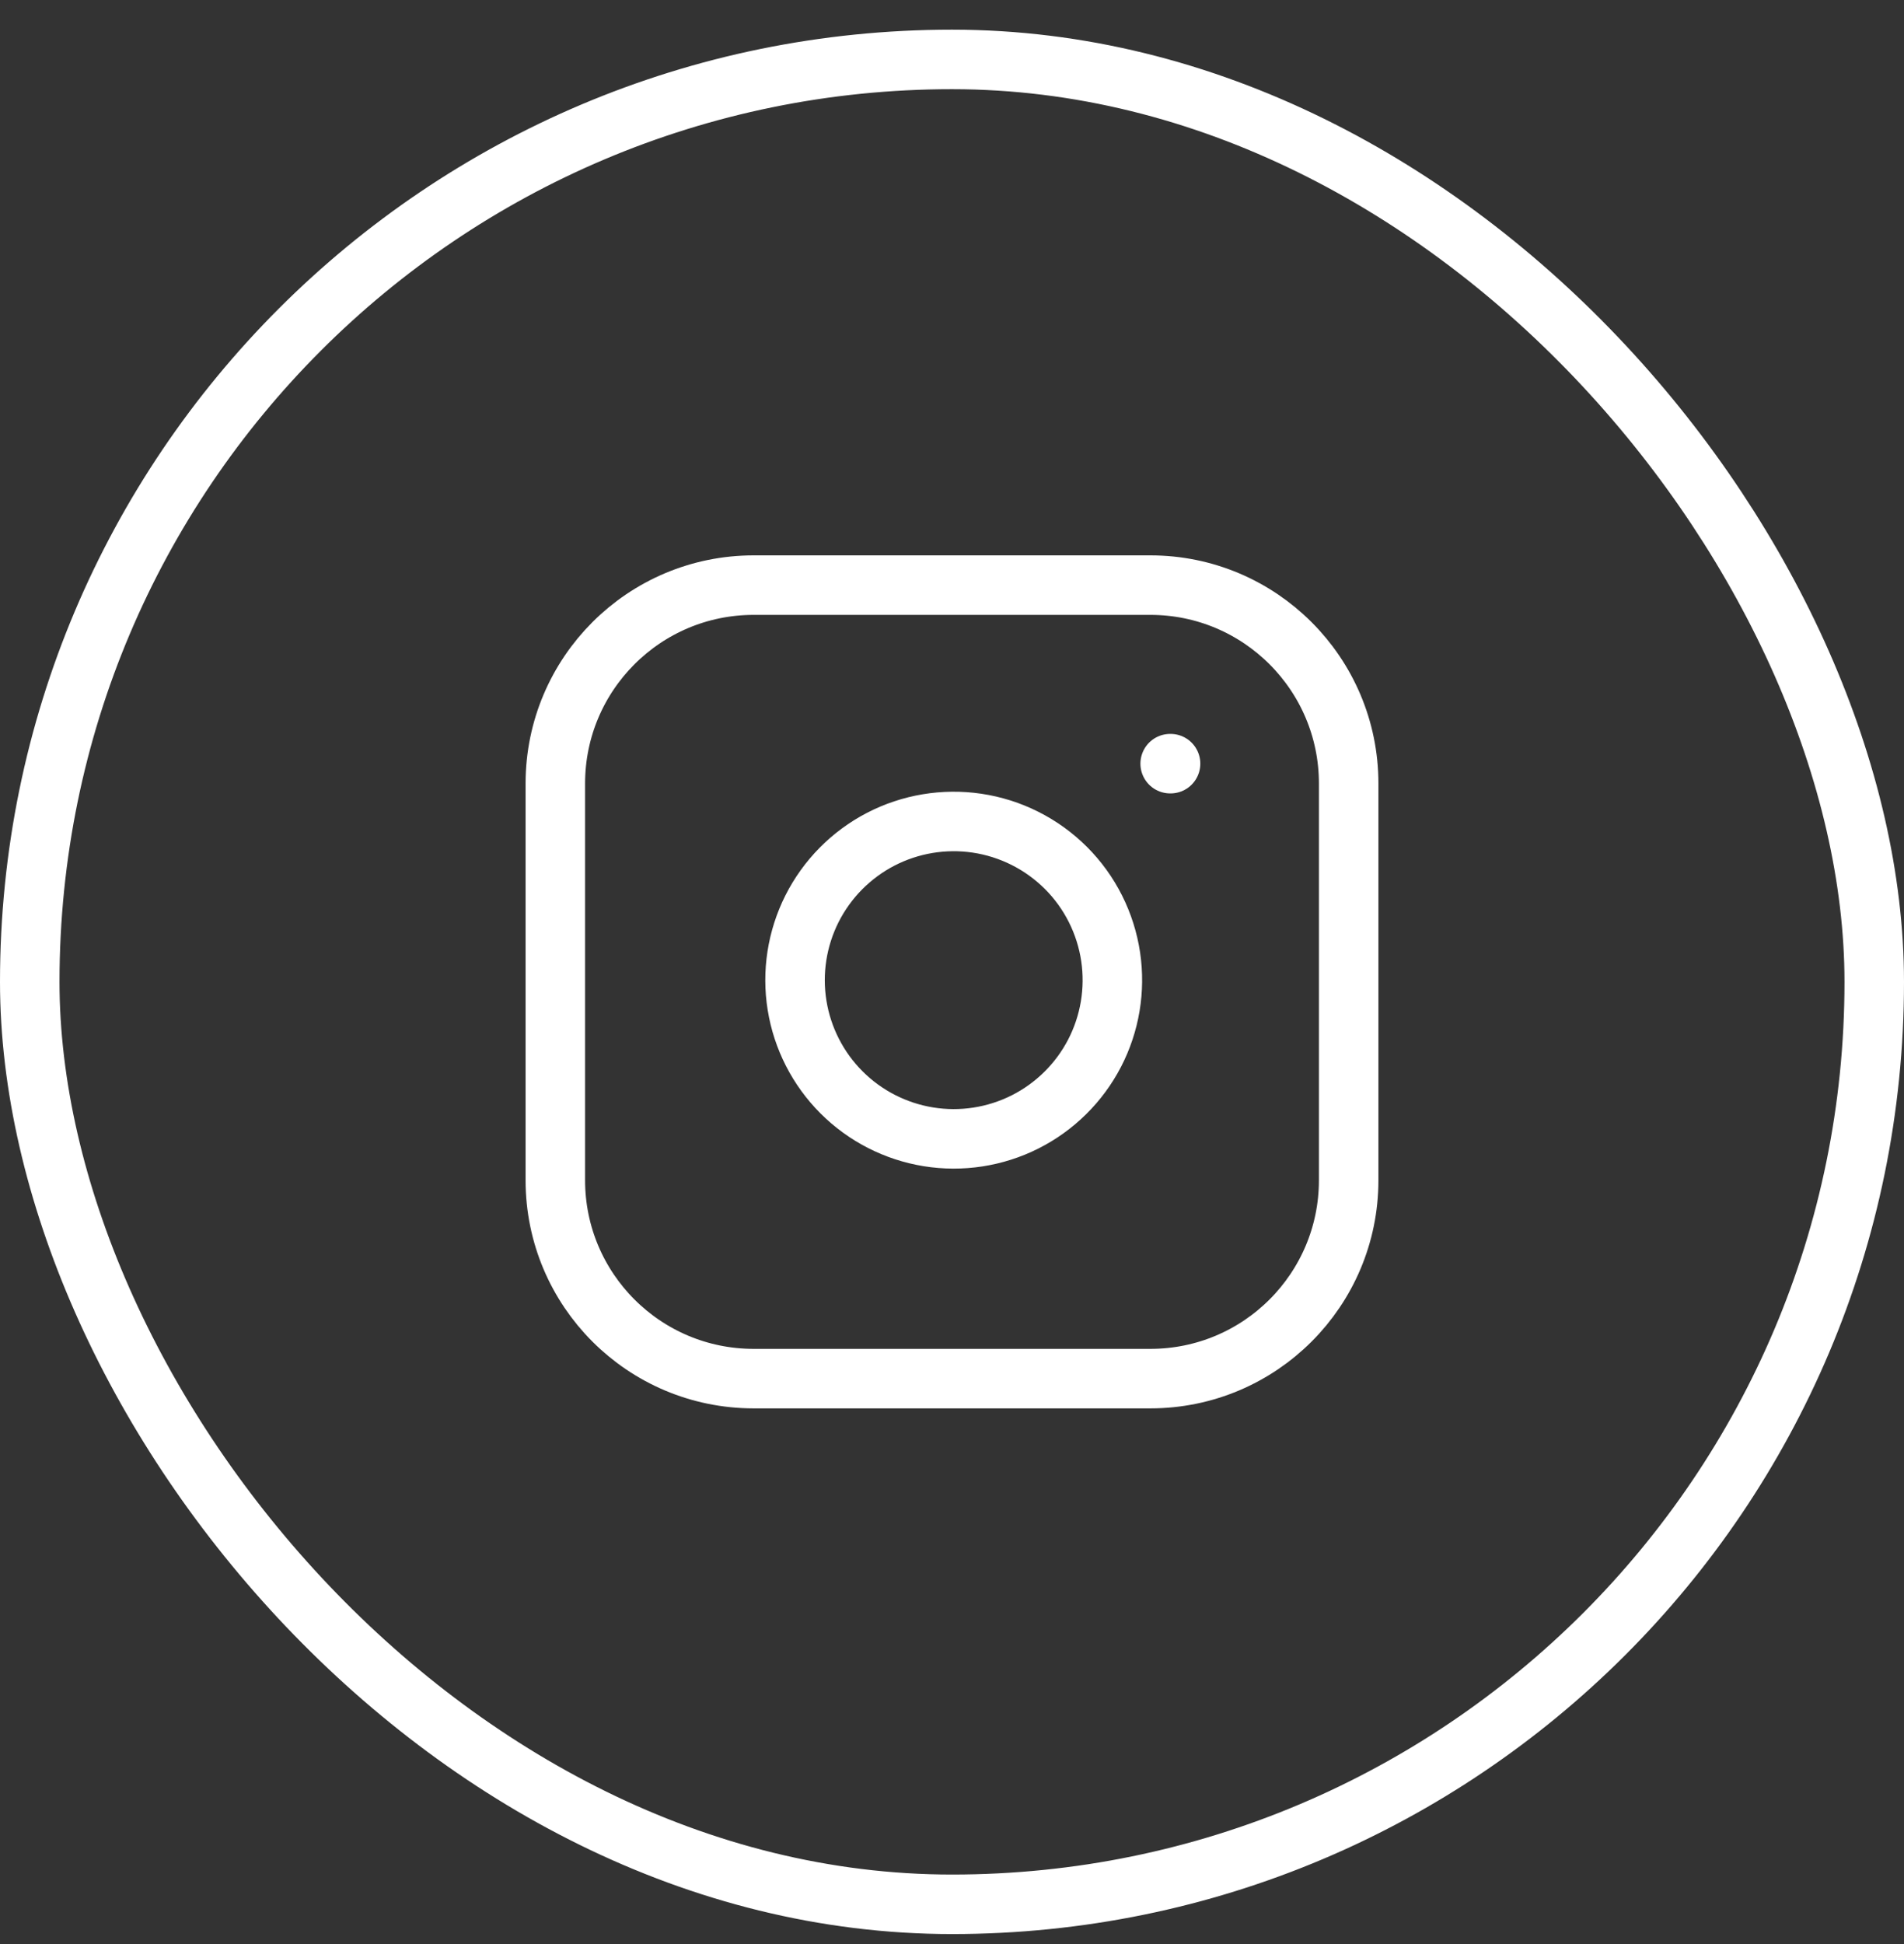 <svg width="48" height="49" viewBox="0 0 48 49" fill="none" xmlns="http://www.w3.org/2000/svg">
<rect x="0" y="0" width="48" height="49" fill="#333333" stroke="none"/>
<rect x="0.75" y="1.498" width="46.5" height="46.5" rx="23.25" stroke="white" stroke-width="1.5"/>
<path d="M29.5 19.248H29.51M19 14.748H29C31.761 14.748 34 16.987 34 19.748V29.748C34 32.51 31.761 34.748 29 34.748H19C16.239 34.748 14 32.51 14 29.748V19.748C14 16.987 16.239 14.748 19 14.748ZM28 24.118C28.123 24.95 27.981 25.8 27.594 26.547C27.206 27.294 26.593 27.899 25.842 28.278C25.09 28.656 24.238 28.788 23.408 28.654C22.577 28.52 21.81 28.128 21.215 27.533C20.62 26.938 20.228 26.171 20.094 25.34C19.96 24.51 20.092 23.658 20.47 22.906C20.849 22.155 21.454 21.542 22.201 21.154C22.948 20.767 23.798 20.625 24.63 20.748C25.479 20.874 26.265 21.27 26.872 21.876C27.479 22.483 27.874 23.269 28 24.118Z" stroke="white" stroke-width="1.5" stroke-linecap="round" stroke-linejoin="round"/>
</svg>
